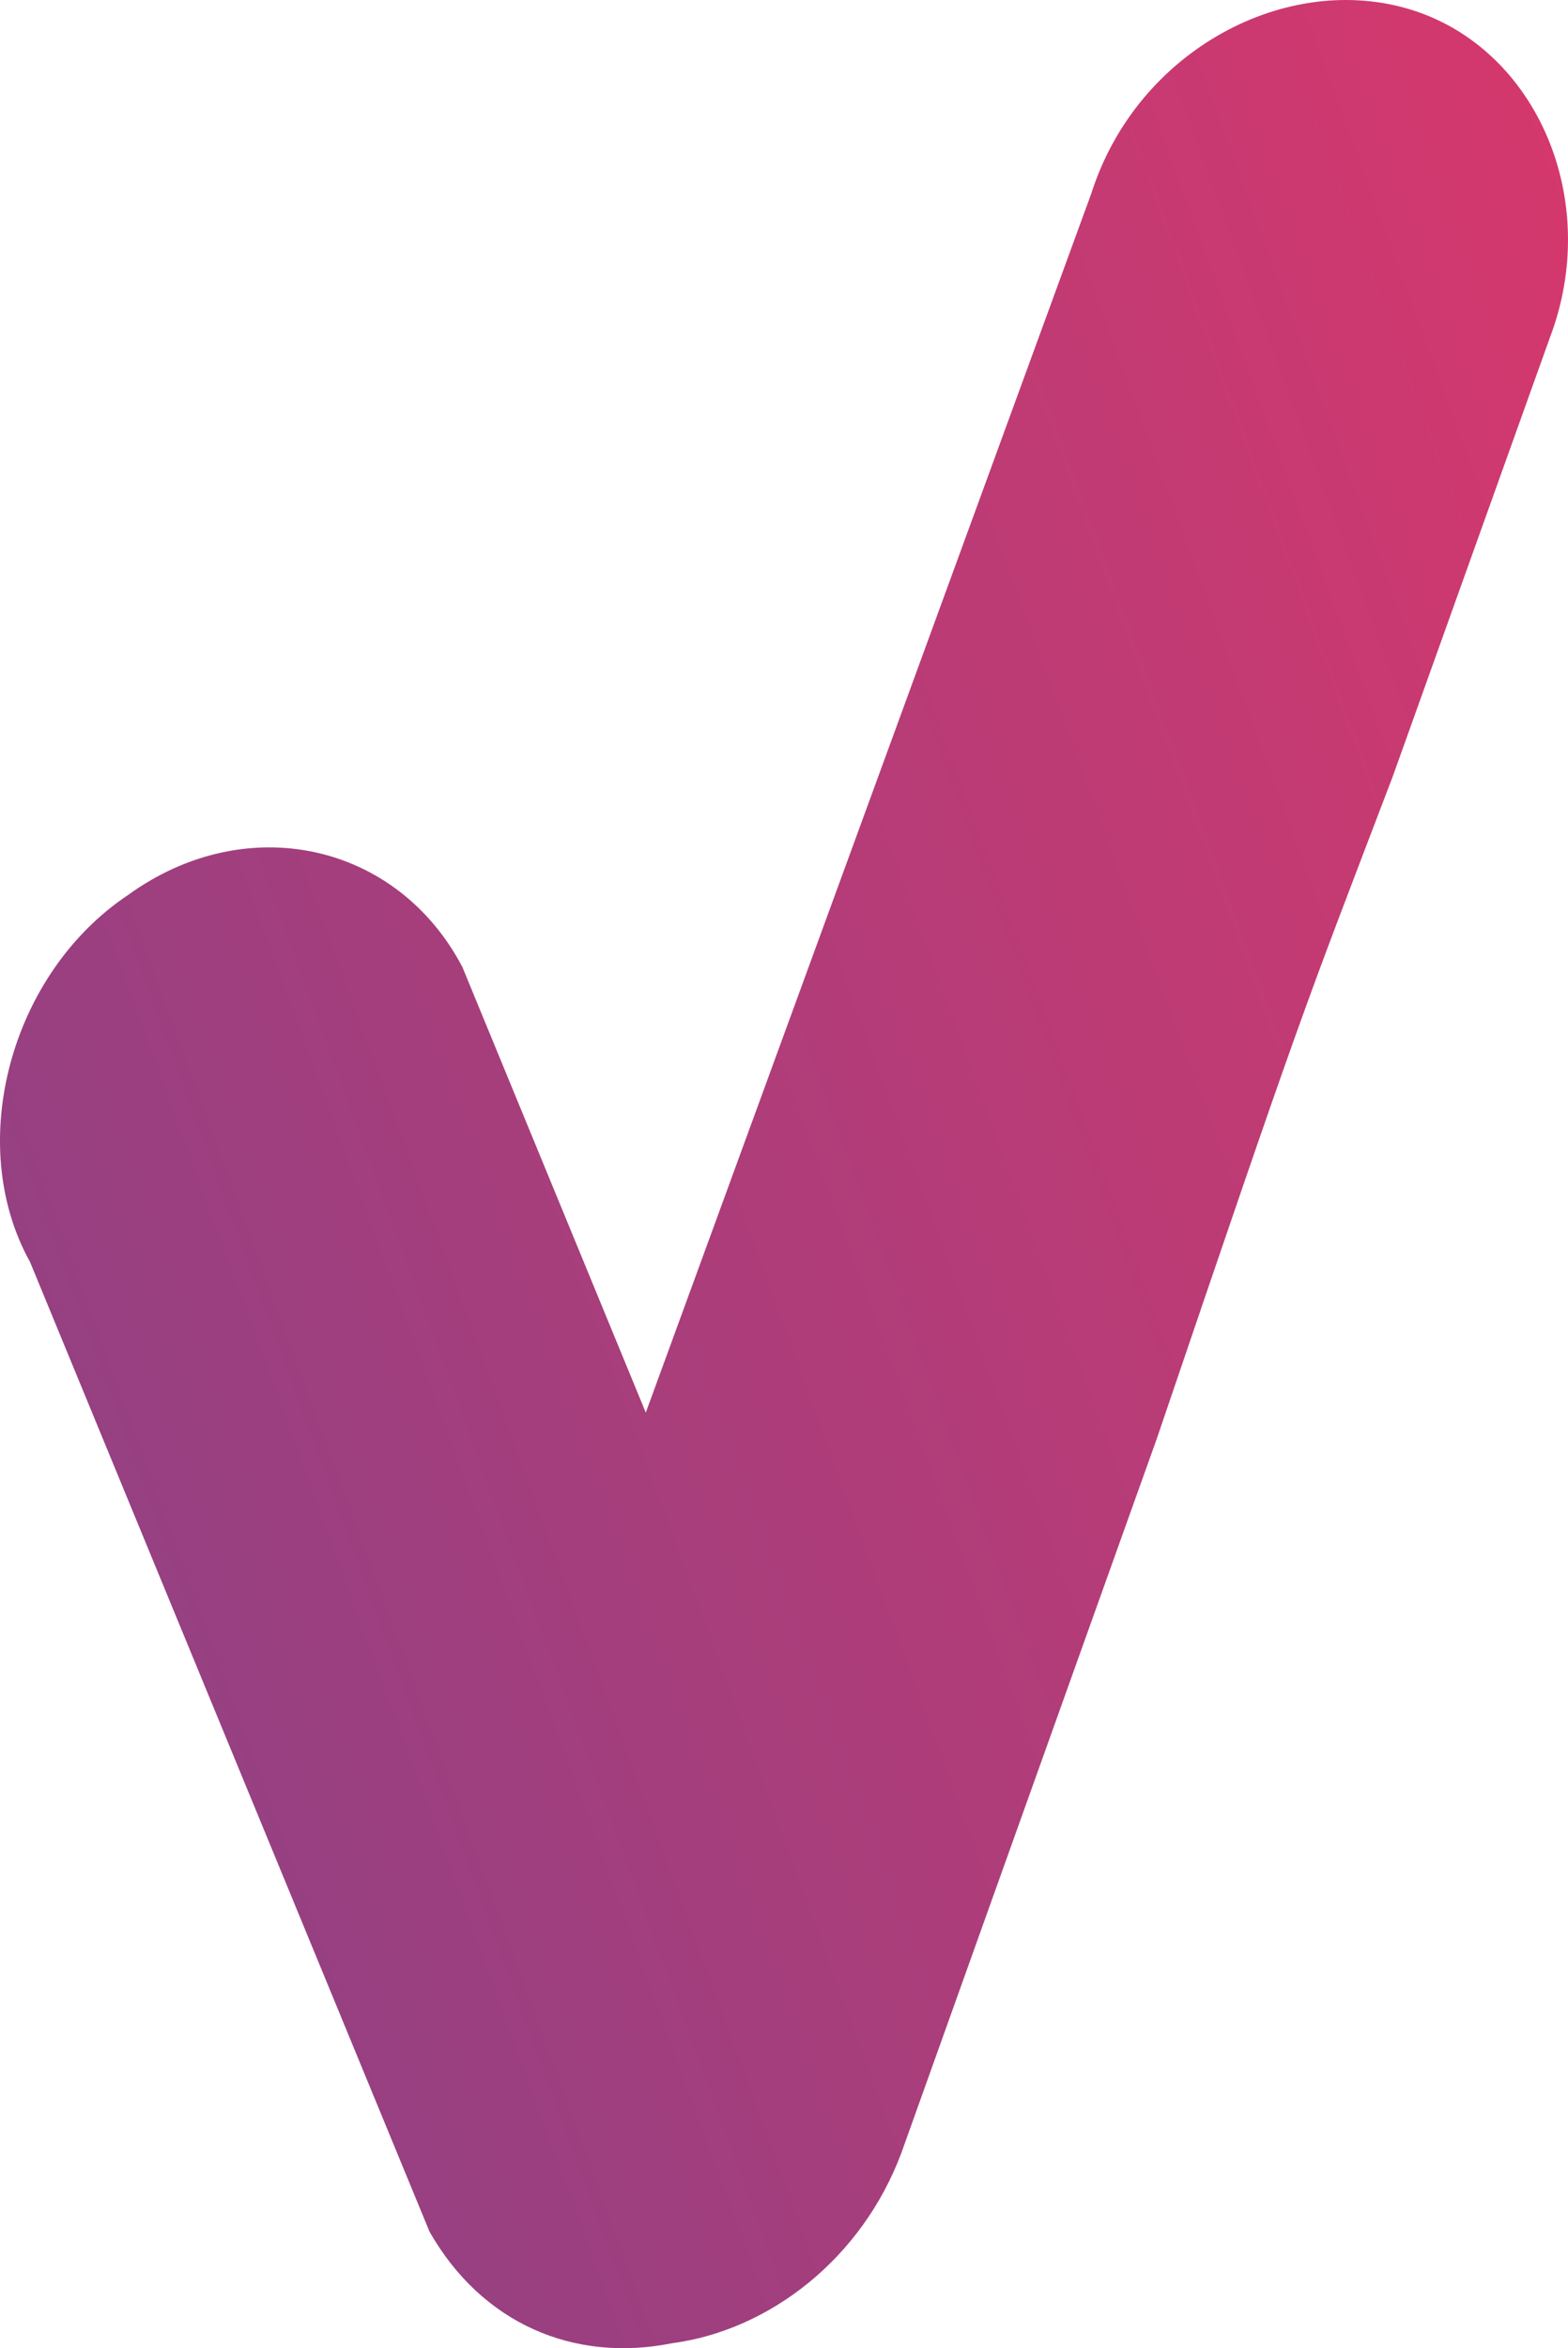 <svg xmlns:xlink="http://www.w3.org/1999/xlink" xmlns="http://www.w3.org/2000/svg" class="attachment-full size-full wp-image-245 style-svg replaced-svg svg-replaced-2" id="svg-replaced-2" viewBox="0 0 438.51 656.417" height="656.417" width="438.51"><defs><linearGradient gradientUnits="objectBoundingBox" y2="0.784" x2="-0.396" y1="0.053" x1="0.962" id="check2_linear-gradient"><stop stop-color="#d4386d" offset="0"></stop><stop stop-color="#78448c" offset="1"></stop></linearGradient></defs><path fill="url(#check2_linear-gradient)" transform="translate(-0.042 -40.139)" d="M389.5,257.31l43.97-122.748C448.125,96.089,429.8,53.951,395,42.959s-76.947,10.992-89.771,51.3L180.643,435.02l-51.3-124.58c-18.321-34.809-60.458-43.969-93.435-20.153-32.977,21.985-45.8,69.618-27.481,102.6L120.185,664.028c14.657,25.648,40.305,36.641,67.786,31.145,27.481-3.664,53.13-23.817,64.122-53.13l71.451-199.7C364.975,320.572,363.518,325.361,389.5,257.31Z" data-name="Trac&#xE9; 89" id="Trac&#xE9;_89"></path></svg>